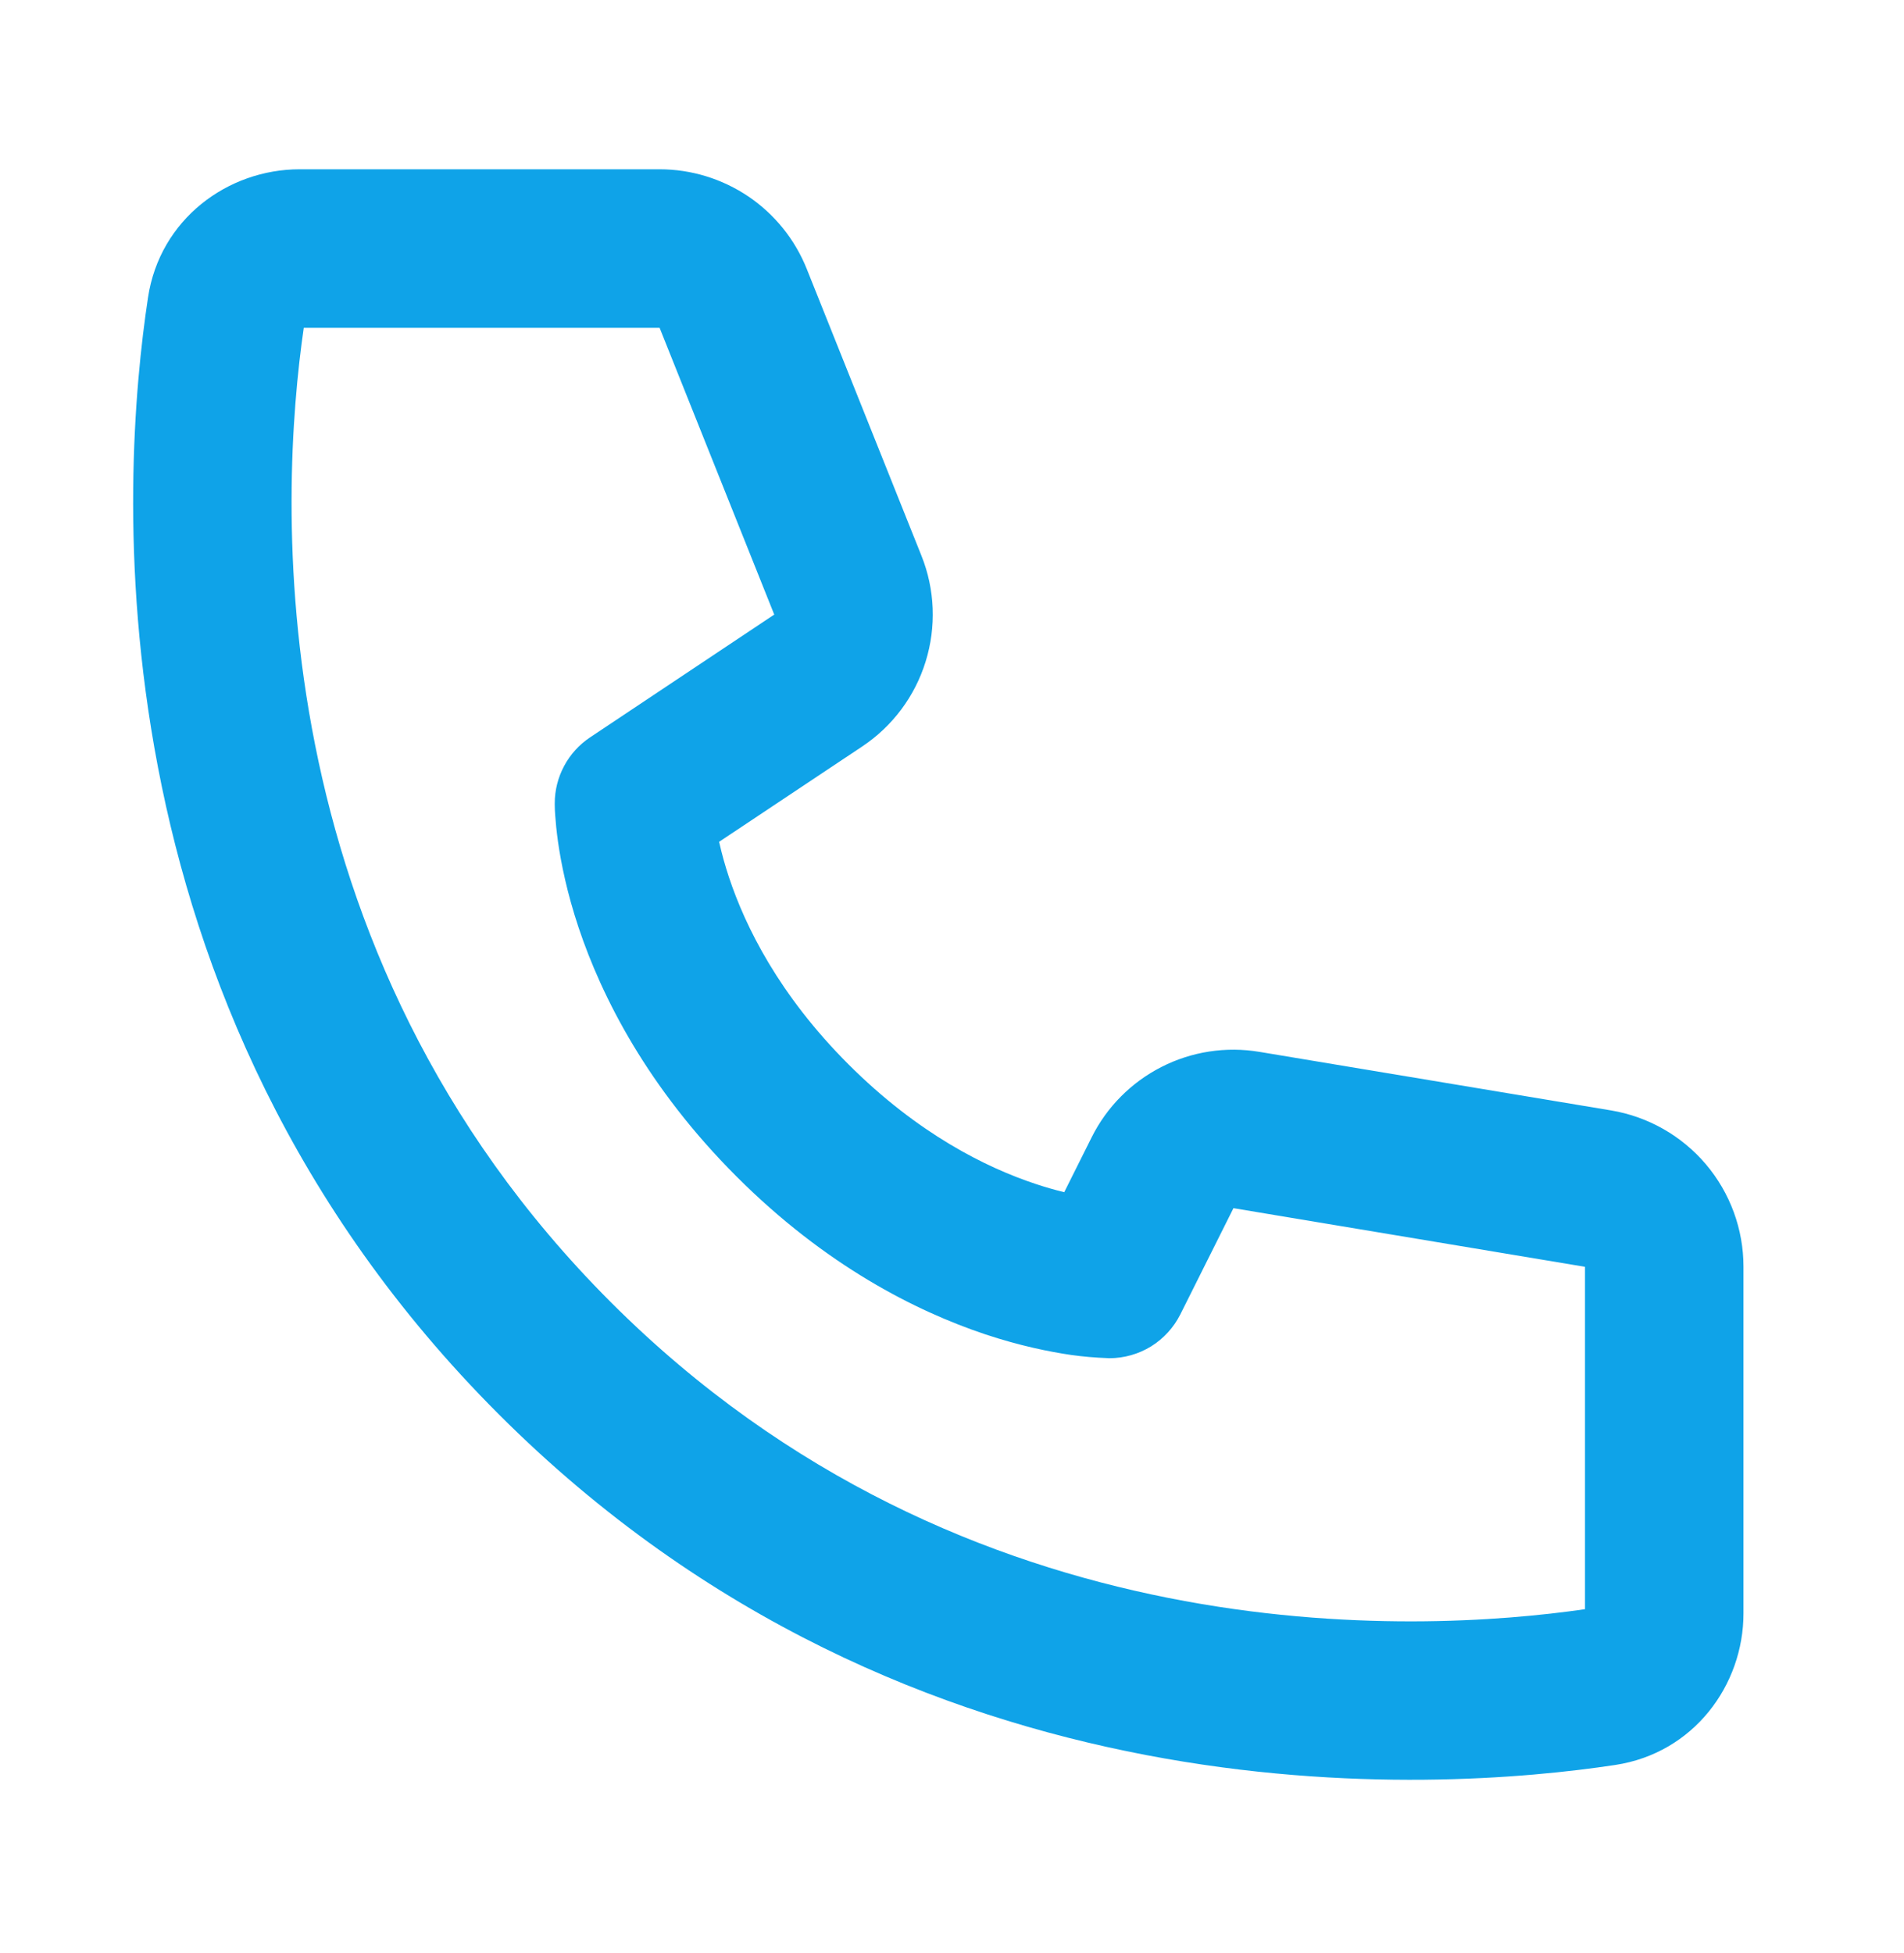 <svg width="39" height="40" viewBox="0 0 39 40" fill="none" xmlns="http://www.w3.org/2000/svg">
<path d="M6.222 6.714H13.511L15.859 12.587L12.085 15.103C11.863 15.251 11.681 15.452 11.555 15.688C11.429 15.923 11.363 16.186 11.363 16.453C11.368 16.606 11.363 16.455 11.363 16.455V16.489C11.364 16.562 11.367 16.634 11.373 16.707C11.382 16.84 11.399 17.02 11.43 17.242C11.493 17.681 11.614 18.285 11.851 18.996C12.329 20.424 13.264 22.273 15.085 24.094C16.906 25.916 18.755 26.851 20.182 27.328C20.895 27.565 21.497 27.685 21.939 27.75C22.188 27.785 22.439 27.806 22.69 27.815L22.711 27.817H22.724C22.724 27.817 22.906 27.807 22.726 27.817C23.027 27.816 23.323 27.732 23.579 27.574C23.835 27.415 24.042 27.188 24.177 26.919L25.265 24.744L32.466 25.945V32.957C29.039 33.453 19.783 33.941 12.511 26.669C5.238 19.396 5.725 10.139 6.222 6.714ZM14.728 17.242L17.661 15.288C18.281 14.875 18.74 14.261 18.96 13.549C19.181 12.838 19.151 12.072 18.874 11.381L16.525 5.508C16.284 4.905 15.868 4.389 15.331 4.025C14.793 3.662 14.159 3.467 13.511 3.467H6.138C4.662 3.467 3.274 4.492 3.032 6.092C2.48 9.732 1.732 20.481 10.215 28.964C18.698 37.447 29.448 36.697 33.087 36.147C34.688 35.904 35.712 34.517 35.712 33.042V25.945C35.712 25.176 35.44 24.433 34.943 23.846C34.446 23.26 33.758 22.869 33 22.742L25.799 21.543C25.114 21.428 24.41 21.536 23.792 21.851C23.173 22.166 22.671 22.671 22.361 23.292L21.799 24.417C21.6 24.368 21.404 24.312 21.21 24.247C20.203 23.913 18.806 23.224 17.38 21.799C15.955 20.374 15.267 18.976 14.932 17.968C14.853 17.73 14.785 17.488 14.73 17.242H14.728Z" fill="#0FA3E8"/>
</svg>
